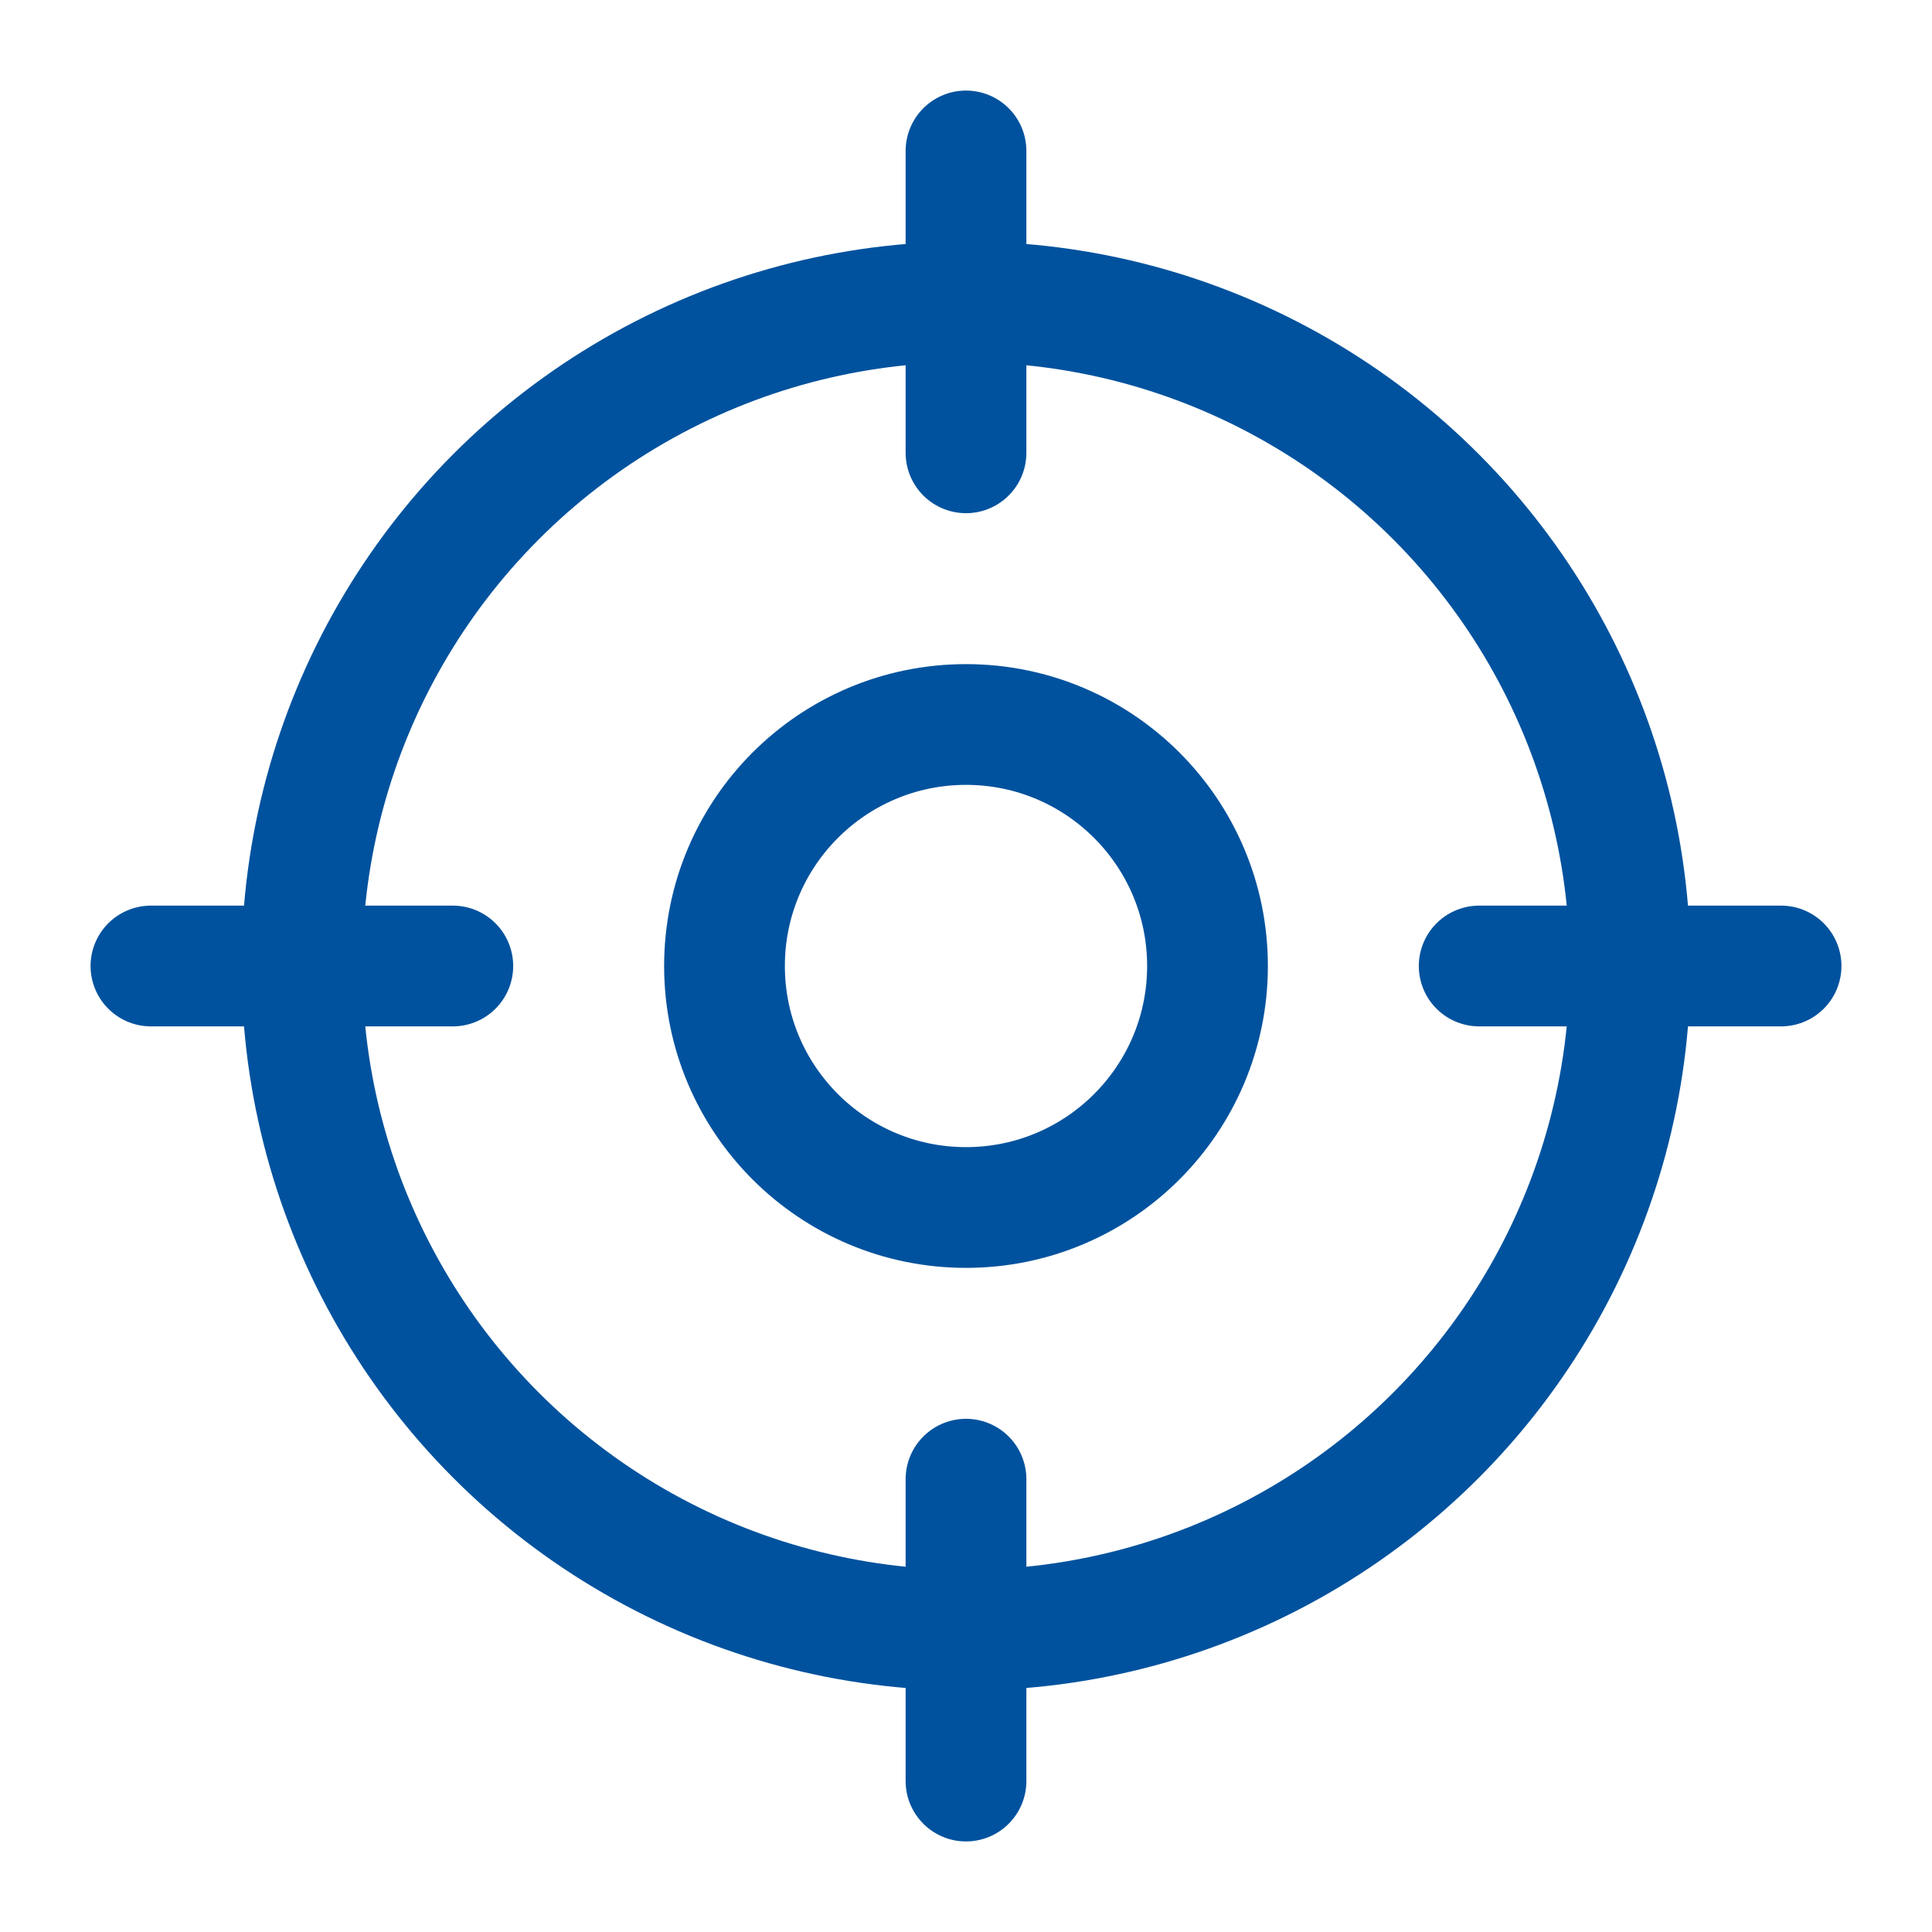 <svg xmlns="http://www.w3.org/2000/svg" xmlns:svgjs="http://svgjs.com/svgjs" xmlns:xlink="http://www.w3.org/1999/xlink" width="288" height="288"><svg xmlns="http://www.w3.org/2000/svg" width="288" height="288" viewBox="0 0 256 256"><rect width="256" height="256" fill="none"/><circle cx="128" cy="128" r="88" fill="none" stroke="#00529e" stroke-linecap="round" stroke-linejoin="round" stroke-width="16" class="colorStroke000 svgStroke"/><line x1="128" x2="128" y1="20" y2="60" fill="none" stroke="#00529e" stroke-linecap="round" stroke-linejoin="round" stroke-width="16" class="colorStroke000 svgStroke"/><line x1="20" x2="60" y1="128" y2="128" fill="none" stroke="#00529e" stroke-linecap="round" stroke-linejoin="round" stroke-width="16" class="colorStroke000 svgStroke"/><line x1="128" x2="128" y1="236" y2="196" fill="none" stroke="#00529e" stroke-linecap="round" stroke-linejoin="round" stroke-width="16" class="colorStroke000 svgStroke"/><line x1="236" x2="196" y1="128" y2="128" fill="none" stroke="#00529e" stroke-linecap="round" stroke-linejoin="round" stroke-width="16" class="colorStroke000 svgStroke"/><circle cx="128" cy="128" r="32" fill="none" stroke="#00529e" stroke-linecap="round" stroke-linejoin="round" stroke-width="16" class="colorStroke000 svgStroke"/></svg></svg>
